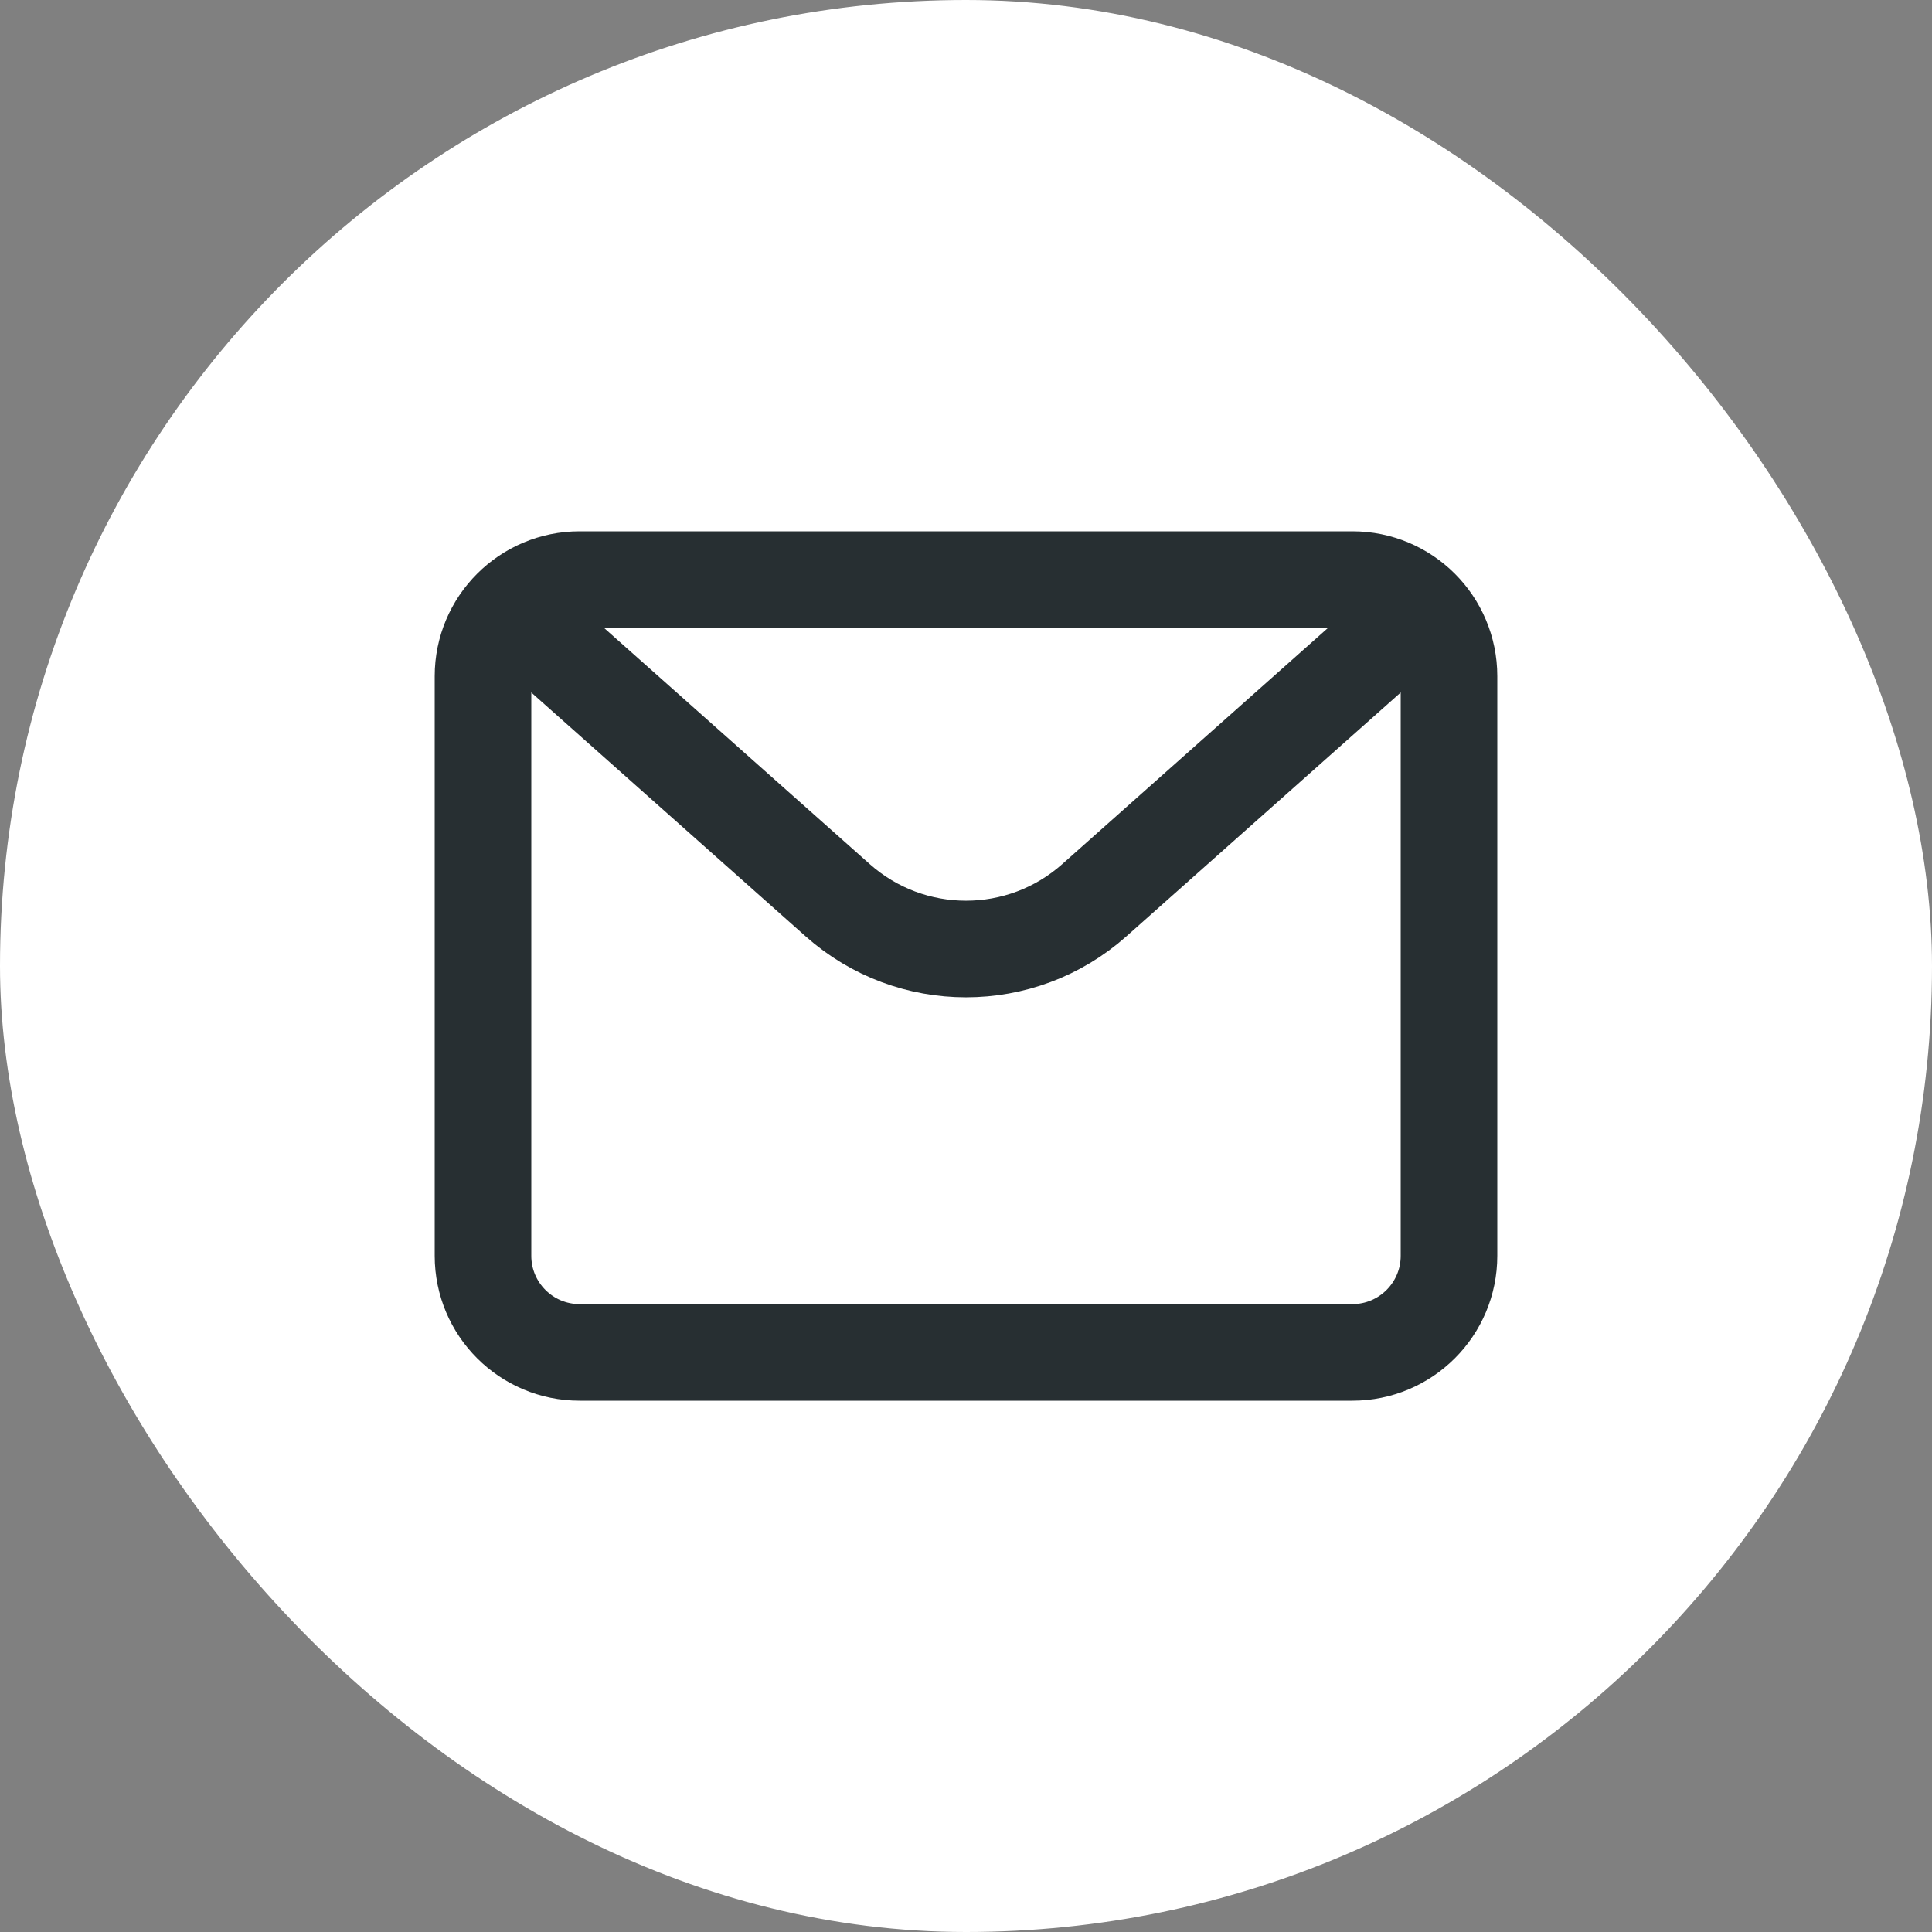 <?xml version="1.0" encoding="utf-8"?>
<svg xmlns="http://www.w3.org/2000/svg" fill="none" height="100%" overflow="visible" preserveAspectRatio="none" style="display: block;" viewBox="0 0 40 40" width="100%">
<rect x="0" y="0" width="40" height="40" fill="#808080" stroke="none"/>
<g id="Email">
<rect fill="white" height="40" rx="20" width="40"/>
<g id=" icon &quot;envelope&quot;">
<g id="Group">
<path d="M10 14C10 12.895 10.895 12 12 12H28C29.105 12 30 12.895 30 14V26C30 27.105 29.105 28 28 28H12C10.895 28 10 27.105 10 26V14Z" id="Vector" stroke="#272F32" stroke-linecap="round" stroke-linejoin="round" stroke-width="2"/>
<path d="M11 13L17.343 18.638C18.858 19.985 21.142 19.985 22.657 18.638L29 13" id="Vector_2" stroke="#272F32" stroke-linejoin="round" stroke-width="2"/>
</g>
</g>
</g>
</svg>
